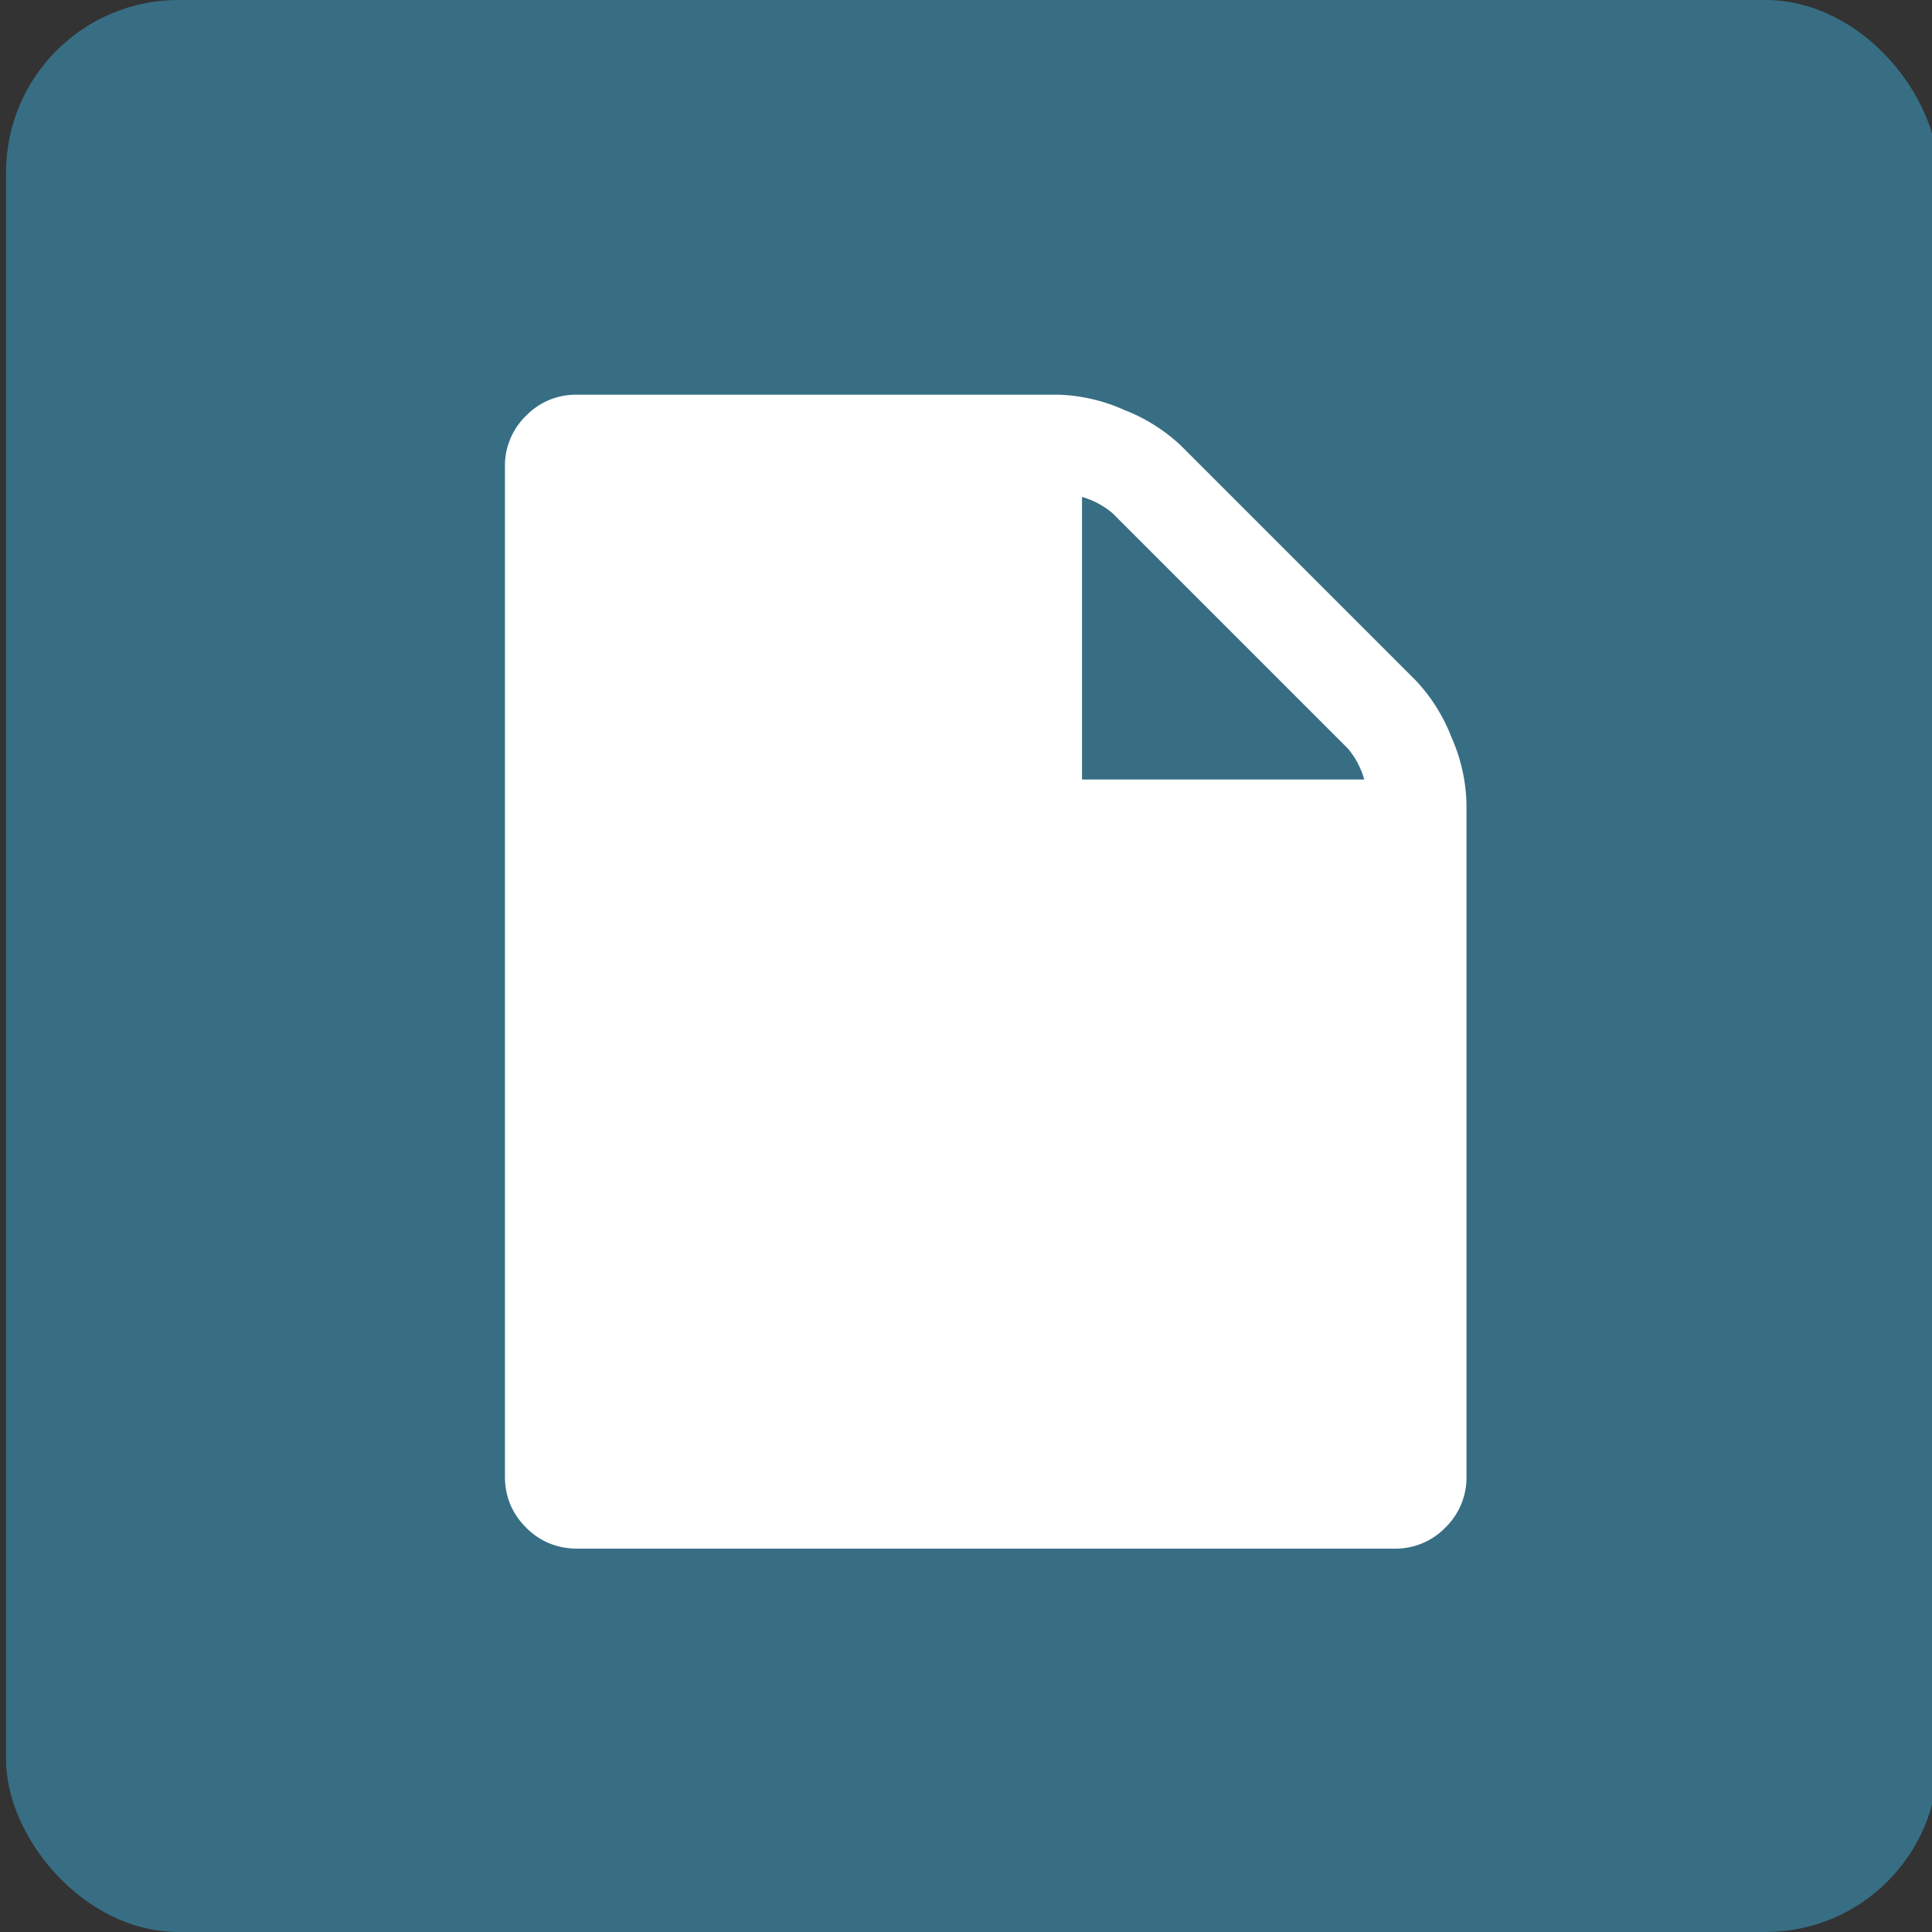 <?xml version="1.0" encoding="UTF-8" standalone="no"?>
<svg
   xmlns:dc="http://purl.org/dc/elements/1.1/"
   xmlns:cc="http://creativecommons.org/ns#"
   xmlns:rdf="http://www.w3.org/1999/02/22-rdf-syntax-ns#"
   xmlns:svg="http://www.w3.org/2000/svg"
   xmlns="http://www.w3.org/2000/svg"
   xmlns:sodipodi="http://sodipodi.sourceforge.net/DTD/sodipodi-0.dtd"
   xmlns:inkscape="http://www.inkscape.org/namespaces/inkscape"
   inkscape:version="1.0 (4035a4fb49, 2020-05-01)"
   sodipodi:docname="media_document.svg"
   id="svg10"
   version="1.1"
   viewBox="0 0 10.583 10.583"
   height="40"
   width="40">
  <rect x="0" y="0" width="10.583" height="10.583" fill="#333333" stroke="none"/>
  <defs
     id="defs14" />
  <sodipodi:namedview
     inkscape:current-layer="svg10"
     inkscape:window-maximized="1"
     inkscape:window-y="0"
     inkscape:window-x="0"
     inkscape:cy="20"
     inkscape:cx="20"
     inkscape:zoom="21.125"
     showguides="false"
     showgrid="false"
     id="namedview12"
     inkscape:window-height="1011"
     inkscape:window-width="1920"
     inkscape:pageshadow="2"
     inkscape:pageopacity="0"
     guidetolerance="10"
     gridtolerance="10"
     objecttolerance="10"
     borderopacity="1"
     bordercolor="#666666"
     pagecolor="#ffffff" />
  <rect
     style="fill:#376e84;fill-opacity:1"
     ry="0.945"
     y="2.4414062e-06"
     x="0.033"
     height="10.583"
     width="10.583"
     fill="#e68741"
     paint-order="fill markers stroke"
     id="rect2" />
  <g
     transform="translate(-205.586,-241.815)"
     fill="#ffffff"
     id="g6">
    <path
       d="m 213.537,245.854 a 0.957,0.957 0 0 0 -0.197,-0.313 l -1.284,-1.284 a 0.96,0.96 0 0 0 -0.313,-0.197 0.95,0.95 0 0 0 -0.362,-0.083 h -2.634 a 0.38,0.38 0 0 0 -0.28,0.116 0.38,0.38 0 0 0 -0.115,0.28 v 5.53 c 0,0.11 0.039,0.203 0.116,0.28 0.076,0.076 0.17,0.115 0.28,0.115 h 4.476 a 0.38,0.38 0 0 0 0.28,-0.116 0.381,0.381 0 0 0 0.115,-0.28 v -3.686 a 0.95,0.95 0 0 0 -0.082,-0.362 z m -2.024,-1.317 a 0.45,0.45 0 0 1 0.168,0.09 l 1.288,1.288 a 0.45,0.45 0 0 1 0.09,0.17 h -1.546 z"
       id="path4" />
  </g>
</svg>

